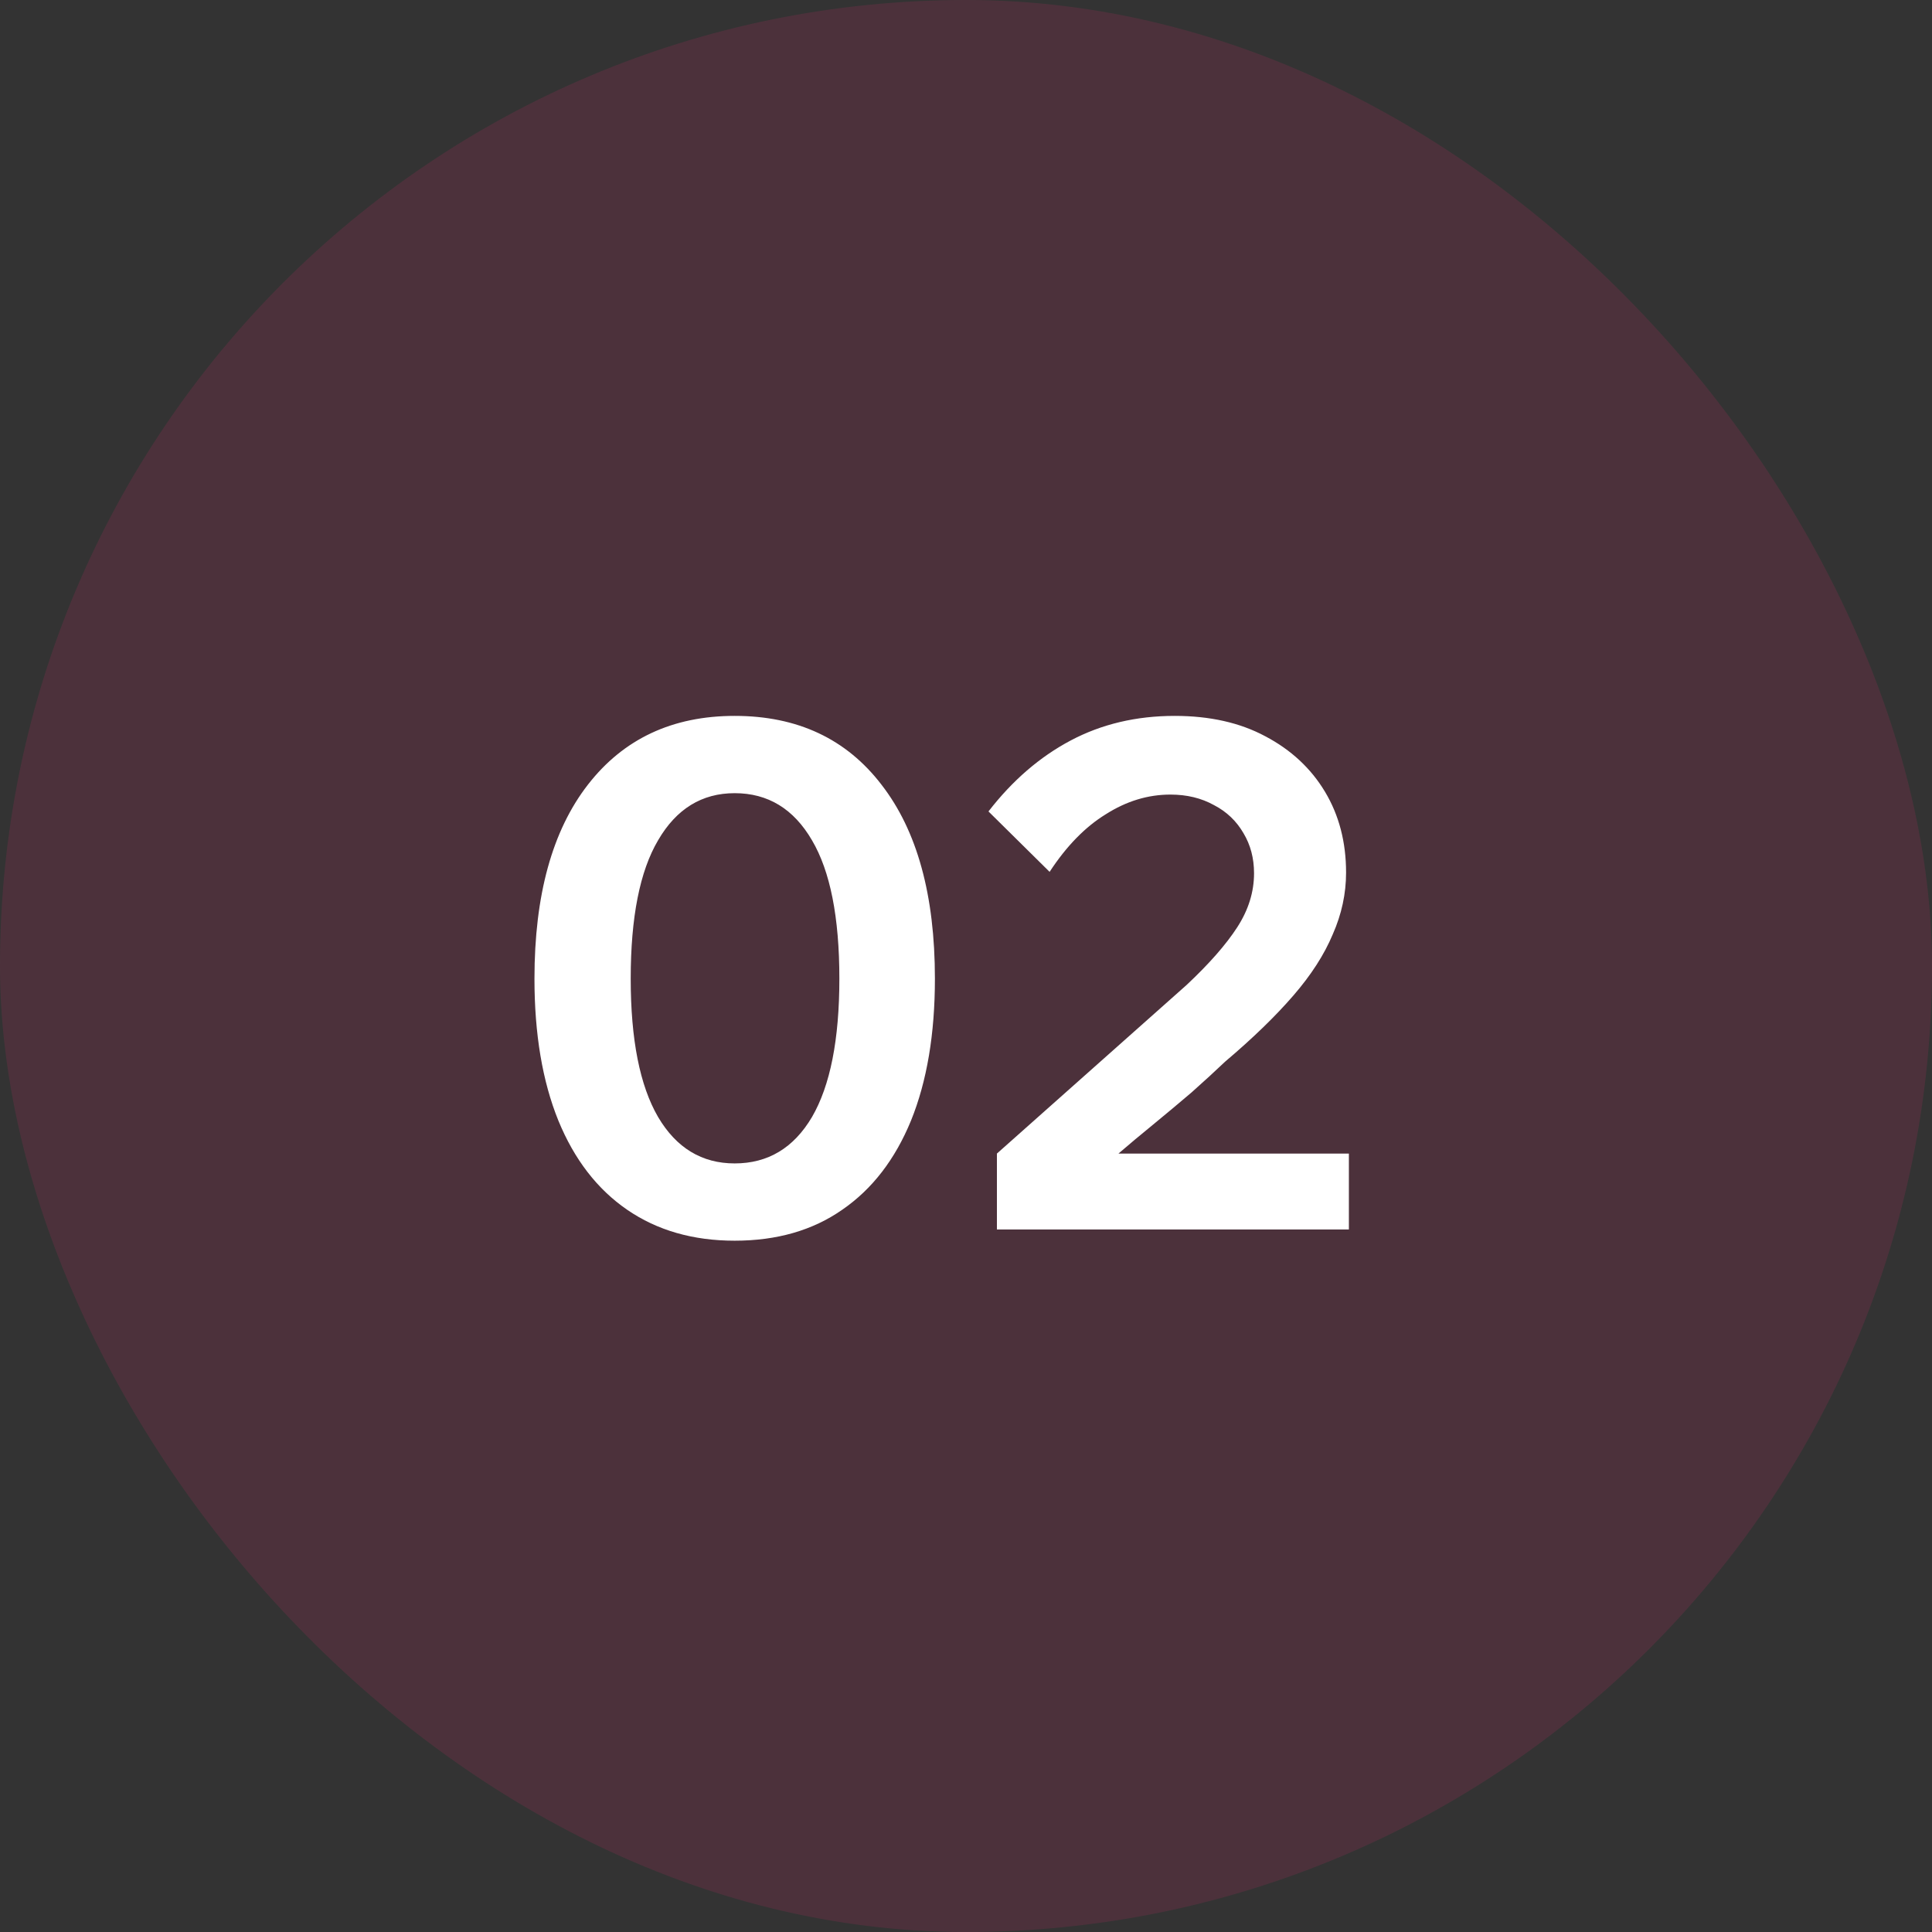 <svg width="44" height="44" viewBox="0 0 44 44" fill="none" xmlns="http://www.w3.org/2000/svg">
<rect x="0" y="0" width="44" height="44" fill="#333333" stroke="none"/>
<rect width="44" height="44" rx="22" fill="#DC296C" fill-opacity="0.15"/>
<path d="M16.732 28.256C15.783 28.256 14.967 28.021 14.284 27.552C13.601 27.083 13.079 26.405 12.716 25.52C12.353 24.624 12.172 23.547 12.172 22.288C12.172 20.389 12.577 18.917 13.388 17.872C14.199 16.827 15.313 16.304 16.732 16.304C18.161 16.304 19.276 16.827 20.076 17.872C20.887 18.917 21.292 20.389 21.292 22.288C21.292 23.547 21.111 24.624 20.748 25.52C20.385 26.405 19.863 27.083 19.18 27.552C18.508 28.021 17.692 28.256 16.732 28.256ZM16.732 26.496C17.489 26.496 18.076 26.144 18.492 25.44C18.908 24.725 19.116 23.675 19.116 22.288C19.116 20.891 18.908 19.84 18.492 19.136C18.076 18.421 17.489 18.064 16.732 18.064C15.985 18.064 15.404 18.421 14.988 19.136C14.572 19.84 14.364 20.891 14.364 22.288C14.364 23.675 14.572 24.725 14.988 25.44C15.404 26.144 15.985 26.496 16.732 26.496ZM30.72 28H22.704V26.272L27.024 22.432C27.536 21.952 27.92 21.515 28.176 21.12C28.432 20.725 28.56 20.315 28.56 19.888C28.56 19.547 28.48 19.243 28.32 18.976C28.16 18.699 27.936 18.485 27.648 18.336C27.36 18.176 27.03 18.096 26.656 18.096C26.144 18.096 25.654 18.245 25.184 18.544C24.715 18.832 24.288 19.269 23.904 19.856L22.512 18.48C23.056 17.776 23.68 17.237 24.384 16.864C25.088 16.491 25.878 16.304 26.752 16.304C27.552 16.304 28.24 16.459 28.816 16.768C29.403 17.077 29.856 17.499 30.176 18.032C30.496 18.565 30.656 19.179 30.656 19.872C30.656 20.352 30.555 20.821 30.352 21.28C30.16 21.739 29.862 22.203 29.456 22.672C29.051 23.141 28.534 23.643 27.904 24.176C27.68 24.389 27.424 24.624 27.136 24.88C26.848 25.125 26.555 25.371 26.256 25.616C25.968 25.851 25.707 26.069 25.472 26.272H30.72V28Z" fill="white"/>
</svg>
